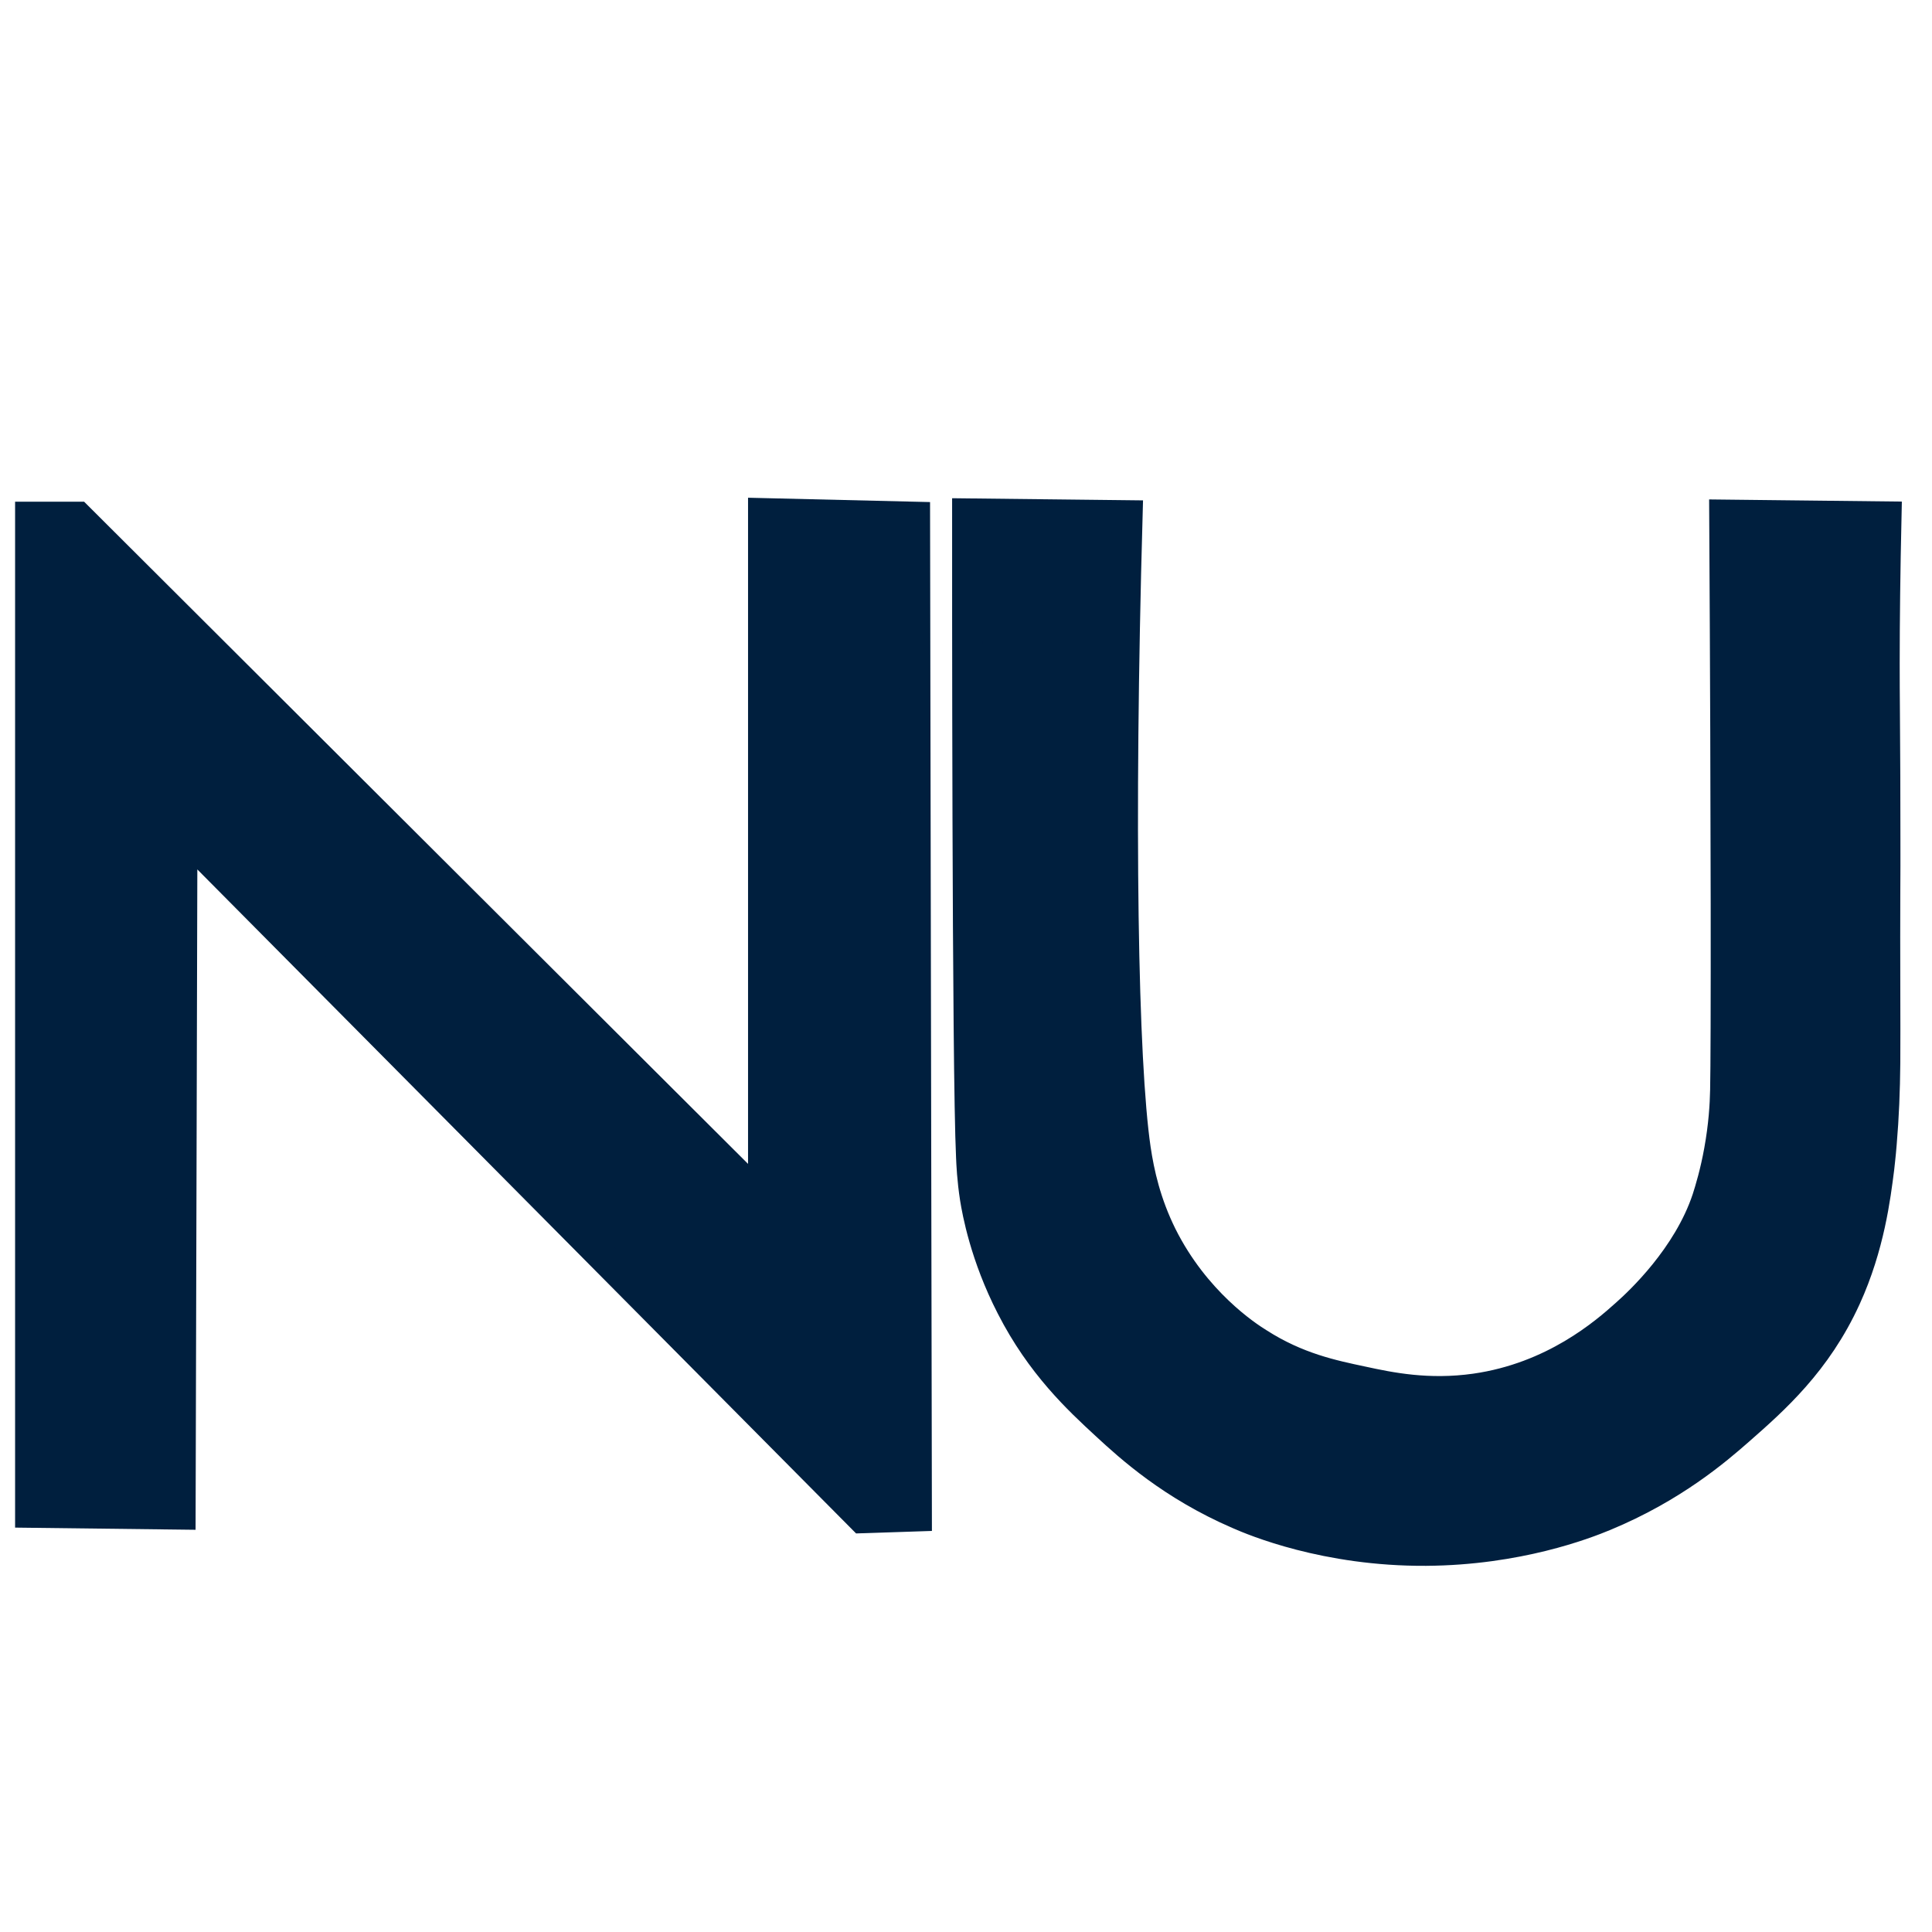 <?xml version="1.0" encoding="utf-8"?>
<!-- Generator: Adobe Illustrator 23.0.3, SVG Export Plug-In . SVG Version: 6.00 Build 0)  -->
<svg version="1.1" id="Слой_1" xmlns="http://www.w3.org/2000/svg" xmlns:xlink="http://www.w3.org/1999/xlink" x="0px" y="0px"
	 viewBox="0 0 64 64" style="enable-background:new 0 0 64 64;" xml:space="preserve">
<style type="text/css">
	.st0{fill:#001F3E;stroke:#001F3E;stroke-miterlimit:10;}
</style>
<path class="st0" d="M1,50.11c0-11,0-22,0-32.99c0.53,0,1.05,0,1.58,0c7.57,7.55,15.13,15.09,22.7,22.64c0-7.59,0-15.17,0-22.76
	c1.68,0.04,3.35,0.08,5.03,0.12c0.02,11.04,0.04,22.07,0.06,33.11c-0.6,0.02-1.21,0.04-1.81,0.06c-7.51-7.57-15.01-15.13-22.52-22.7
	c-0.02,7.53-0.04,15.05-0.06,22.58C4.31,50.15,2.66,50.13,1,50.11z"/>
<path class="st0" d="M32.04,17.01c1.77,0.02,3.54,0.04,5.31,0.06c-0.29,10.34-0.15,18.12,0.27,20.99c0.12,0.81,0.34,1.8,0.87,2.87
	c1.1,2.2,2.81,3.32,3.2,3.56c1.28,0.82,2.45,1.06,3.44,1.27c0.92,0.2,2.18,0.46,3.74,0.24c2.6-0.37,4.3-1.85,5-2.48
	c0.44-0.39,2.04-1.88,2.68-3.81c0.09-0.28,0.27-0.87,0.4-1.6c0.15-0.83,0.19-1.51,0.2-2c0.03-1.35,0.03-8.82-0.03-19.06
	c1.79,0.02,3.58,0.04,5.37,0.06c-0.04,1.79-0.06,3.43-0.06,4.87c0,1.26,0.01,1.4,0.02,3.73c0,1.66,0.01,2.59,0,3.91
	c-0.01,1.7,0.01,4.44,0,5.59c-0.01,0.93-0.04,1.75-0.12,2.69c-0.03,0.38-0.07,0.69-0.08,0.8c-0.12,0.94-0.32,2.58-1.1,4.29
	c-0.97,2.13-2.39,3.38-3.54,4.39c-0.74,0.65-2.19,1.9-4.46,2.84c-0.65,0.27-2.87,1.13-5.91,1.15c-3.32,0.02-5.71-0.99-6.21-1.21
	c-2.2-0.95-3.59-2.21-4.4-2.96c-0.9-0.83-2.15-1.99-3.13-3.91c-0.87-1.69-1.13-3.16-1.2-3.59c-0.1-0.64-0.12-1.15-0.13-1.38
	C32.03,35.44,32.04,18.45,32.04,17.01z"/>
</svg>

